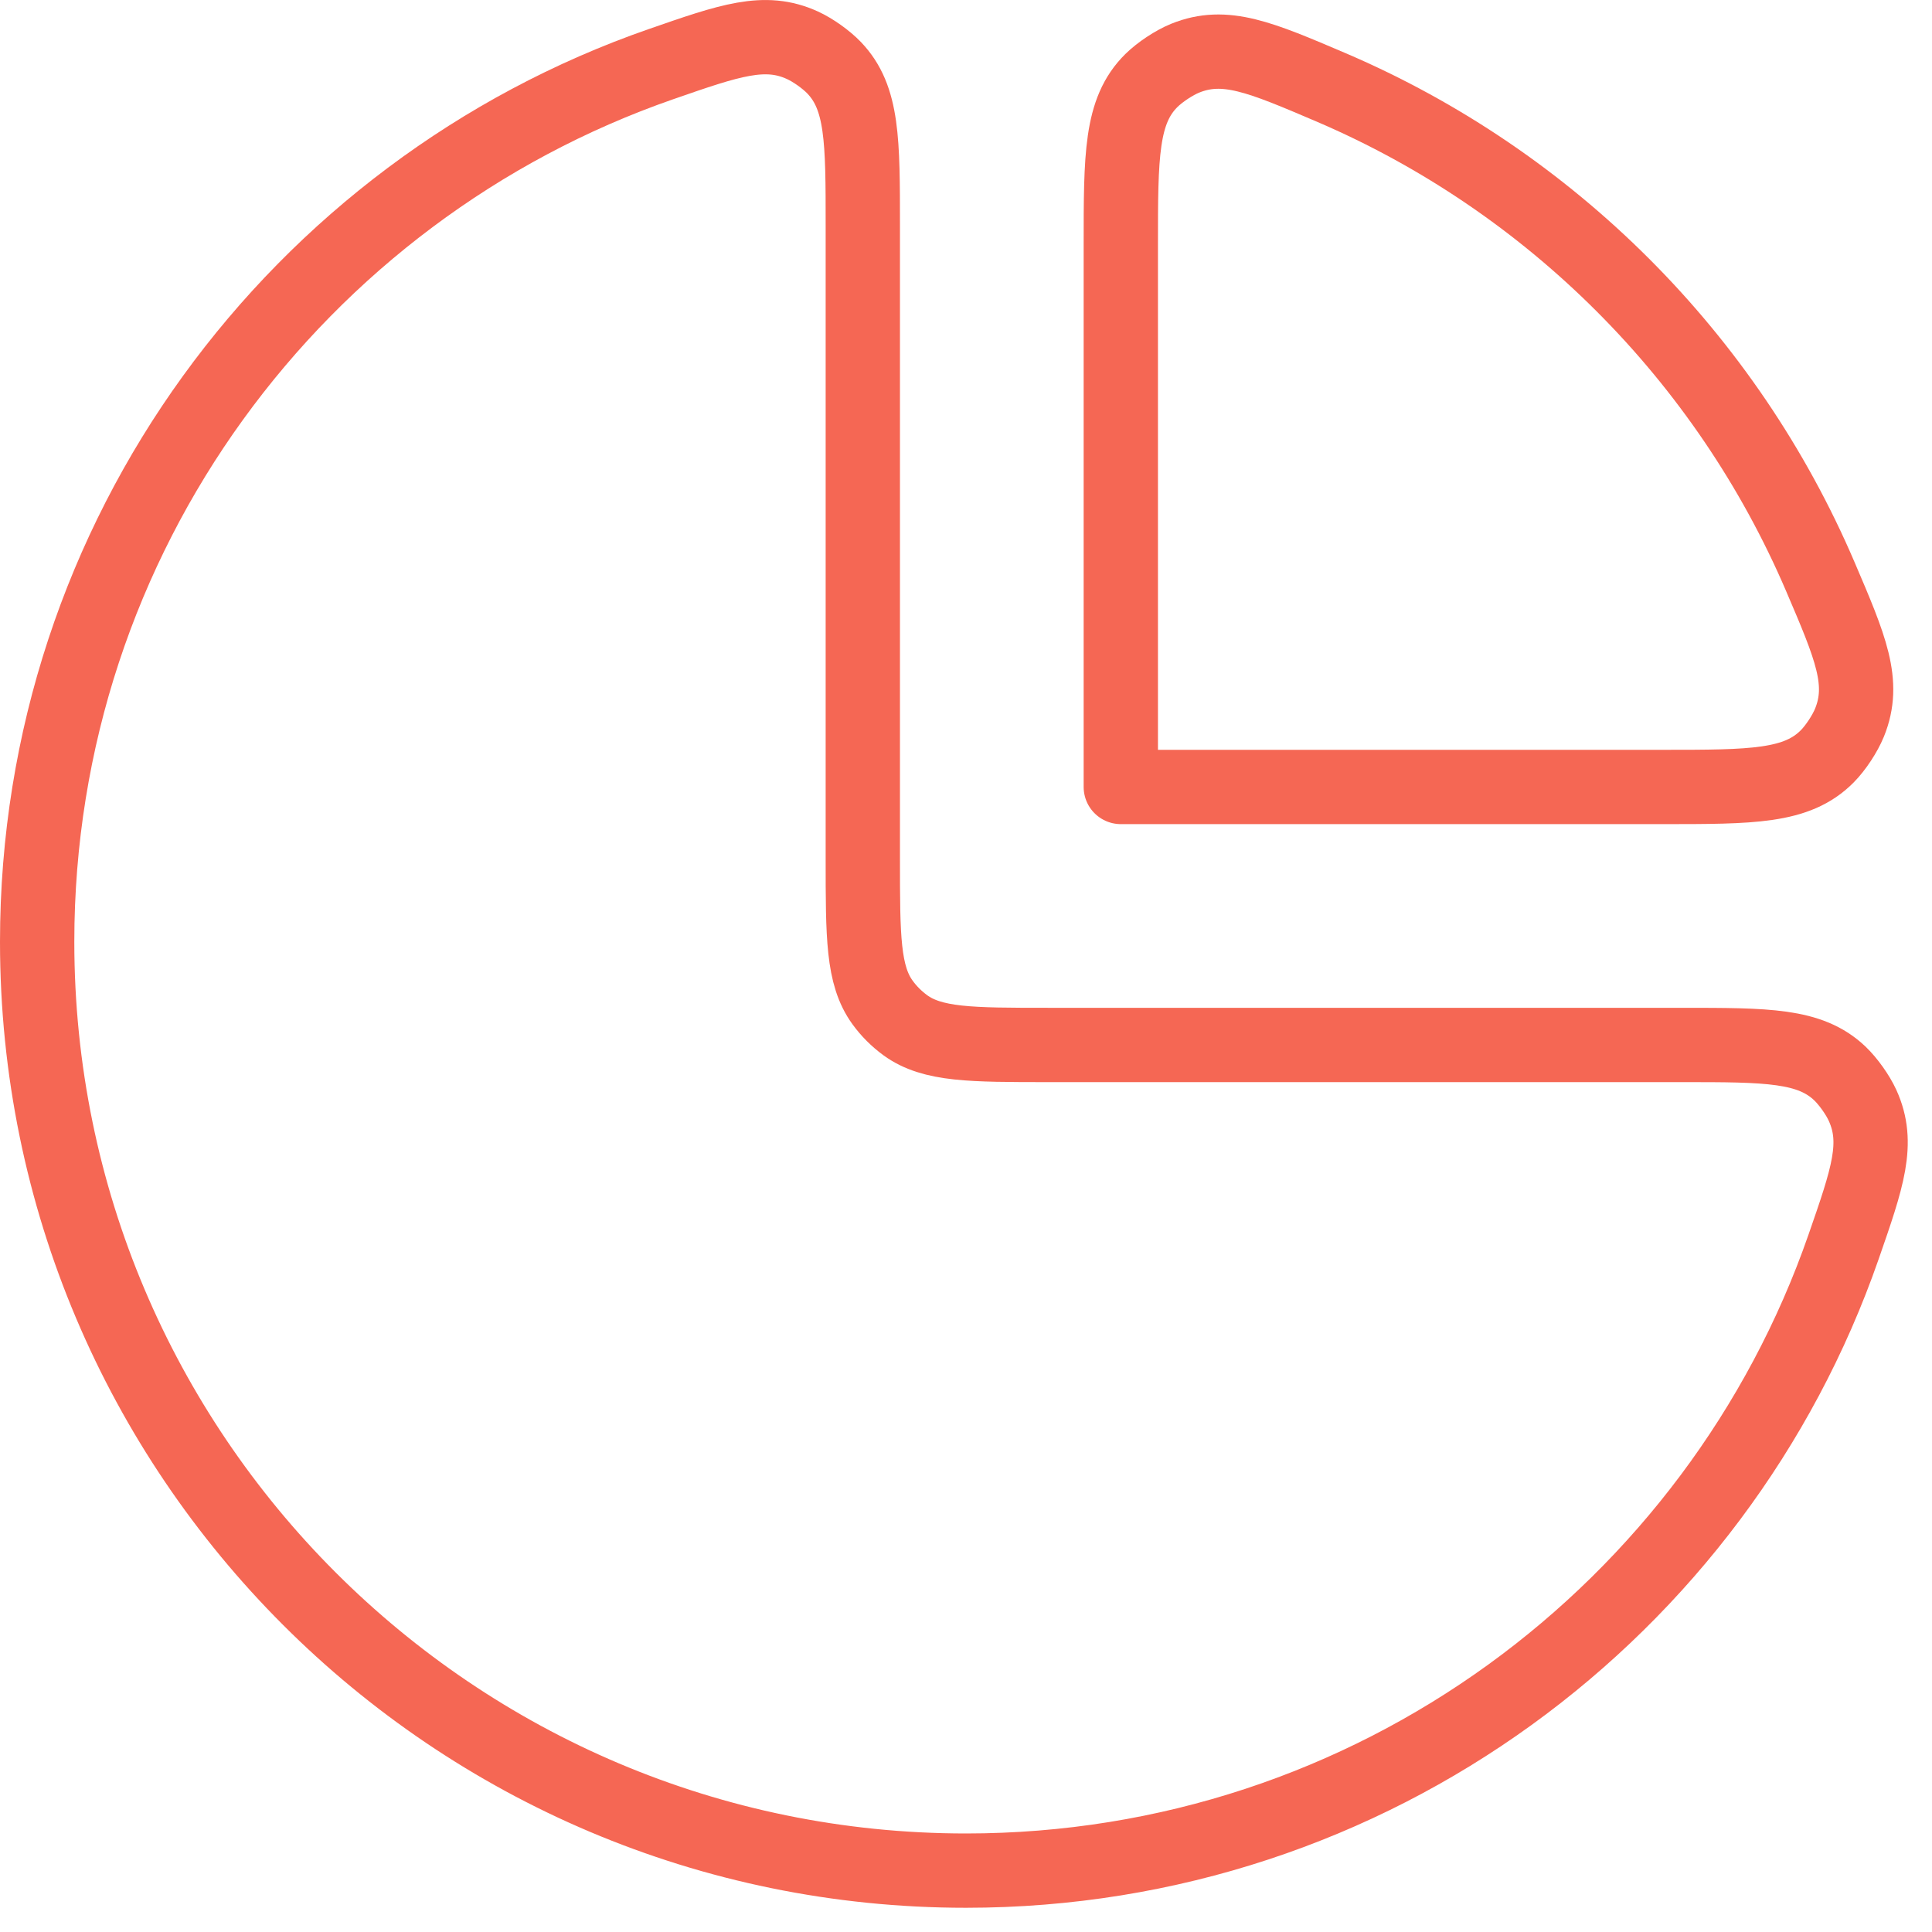 <svg width="39" height="39" viewBox="0 0 39 39" fill="none" xmlns="http://www.w3.org/2000/svg">
<path d="M26.868 1.763C25.442 1.154 24.729 0.849 23.924 1.175C23.7 1.266 23.414 1.456 23.242 1.626C22.625 2.237 22.625 3.142 22.625 4.951V15.886H33.559C35.368 15.886 36.273 15.886 36.885 15.268C37.055 15.097 37.244 14.81 37.335 14.586C37.662 13.781 37.357 13.068 36.747 11.643C34.852 7.212 31.299 3.659 26.868 1.763Z" stroke="#F56754" stroke-width="1.5" stroke-linejoin="round"/>
<path d="M0.75 19.011C0.75 29.366 9.145 37.761 19.5 37.761C27.698 37.761 34.666 32.5 37.215 25.17C37.701 23.772 37.944 23.073 37.598 22.313C37.501 22.1 37.31 21.832 37.141 21.67C36.537 21.094 35.674 21.094 33.948 21.094H21.167C19.604 21.094 18.823 21.094 18.275 20.696C18.099 20.567 17.943 20.412 17.815 20.235C17.417 19.687 17.417 18.906 17.417 17.344V4.562C17.417 2.837 17.417 1.974 16.84 1.37C16.679 1.201 16.41 1.01 16.197 0.913C15.438 0.567 14.738 0.81 13.34 1.296C6.011 3.844 0.75 10.813 0.75 19.011Z" stroke="#F56754" stroke-width="1.5" stroke-linejoin="round"/>
</svg>
